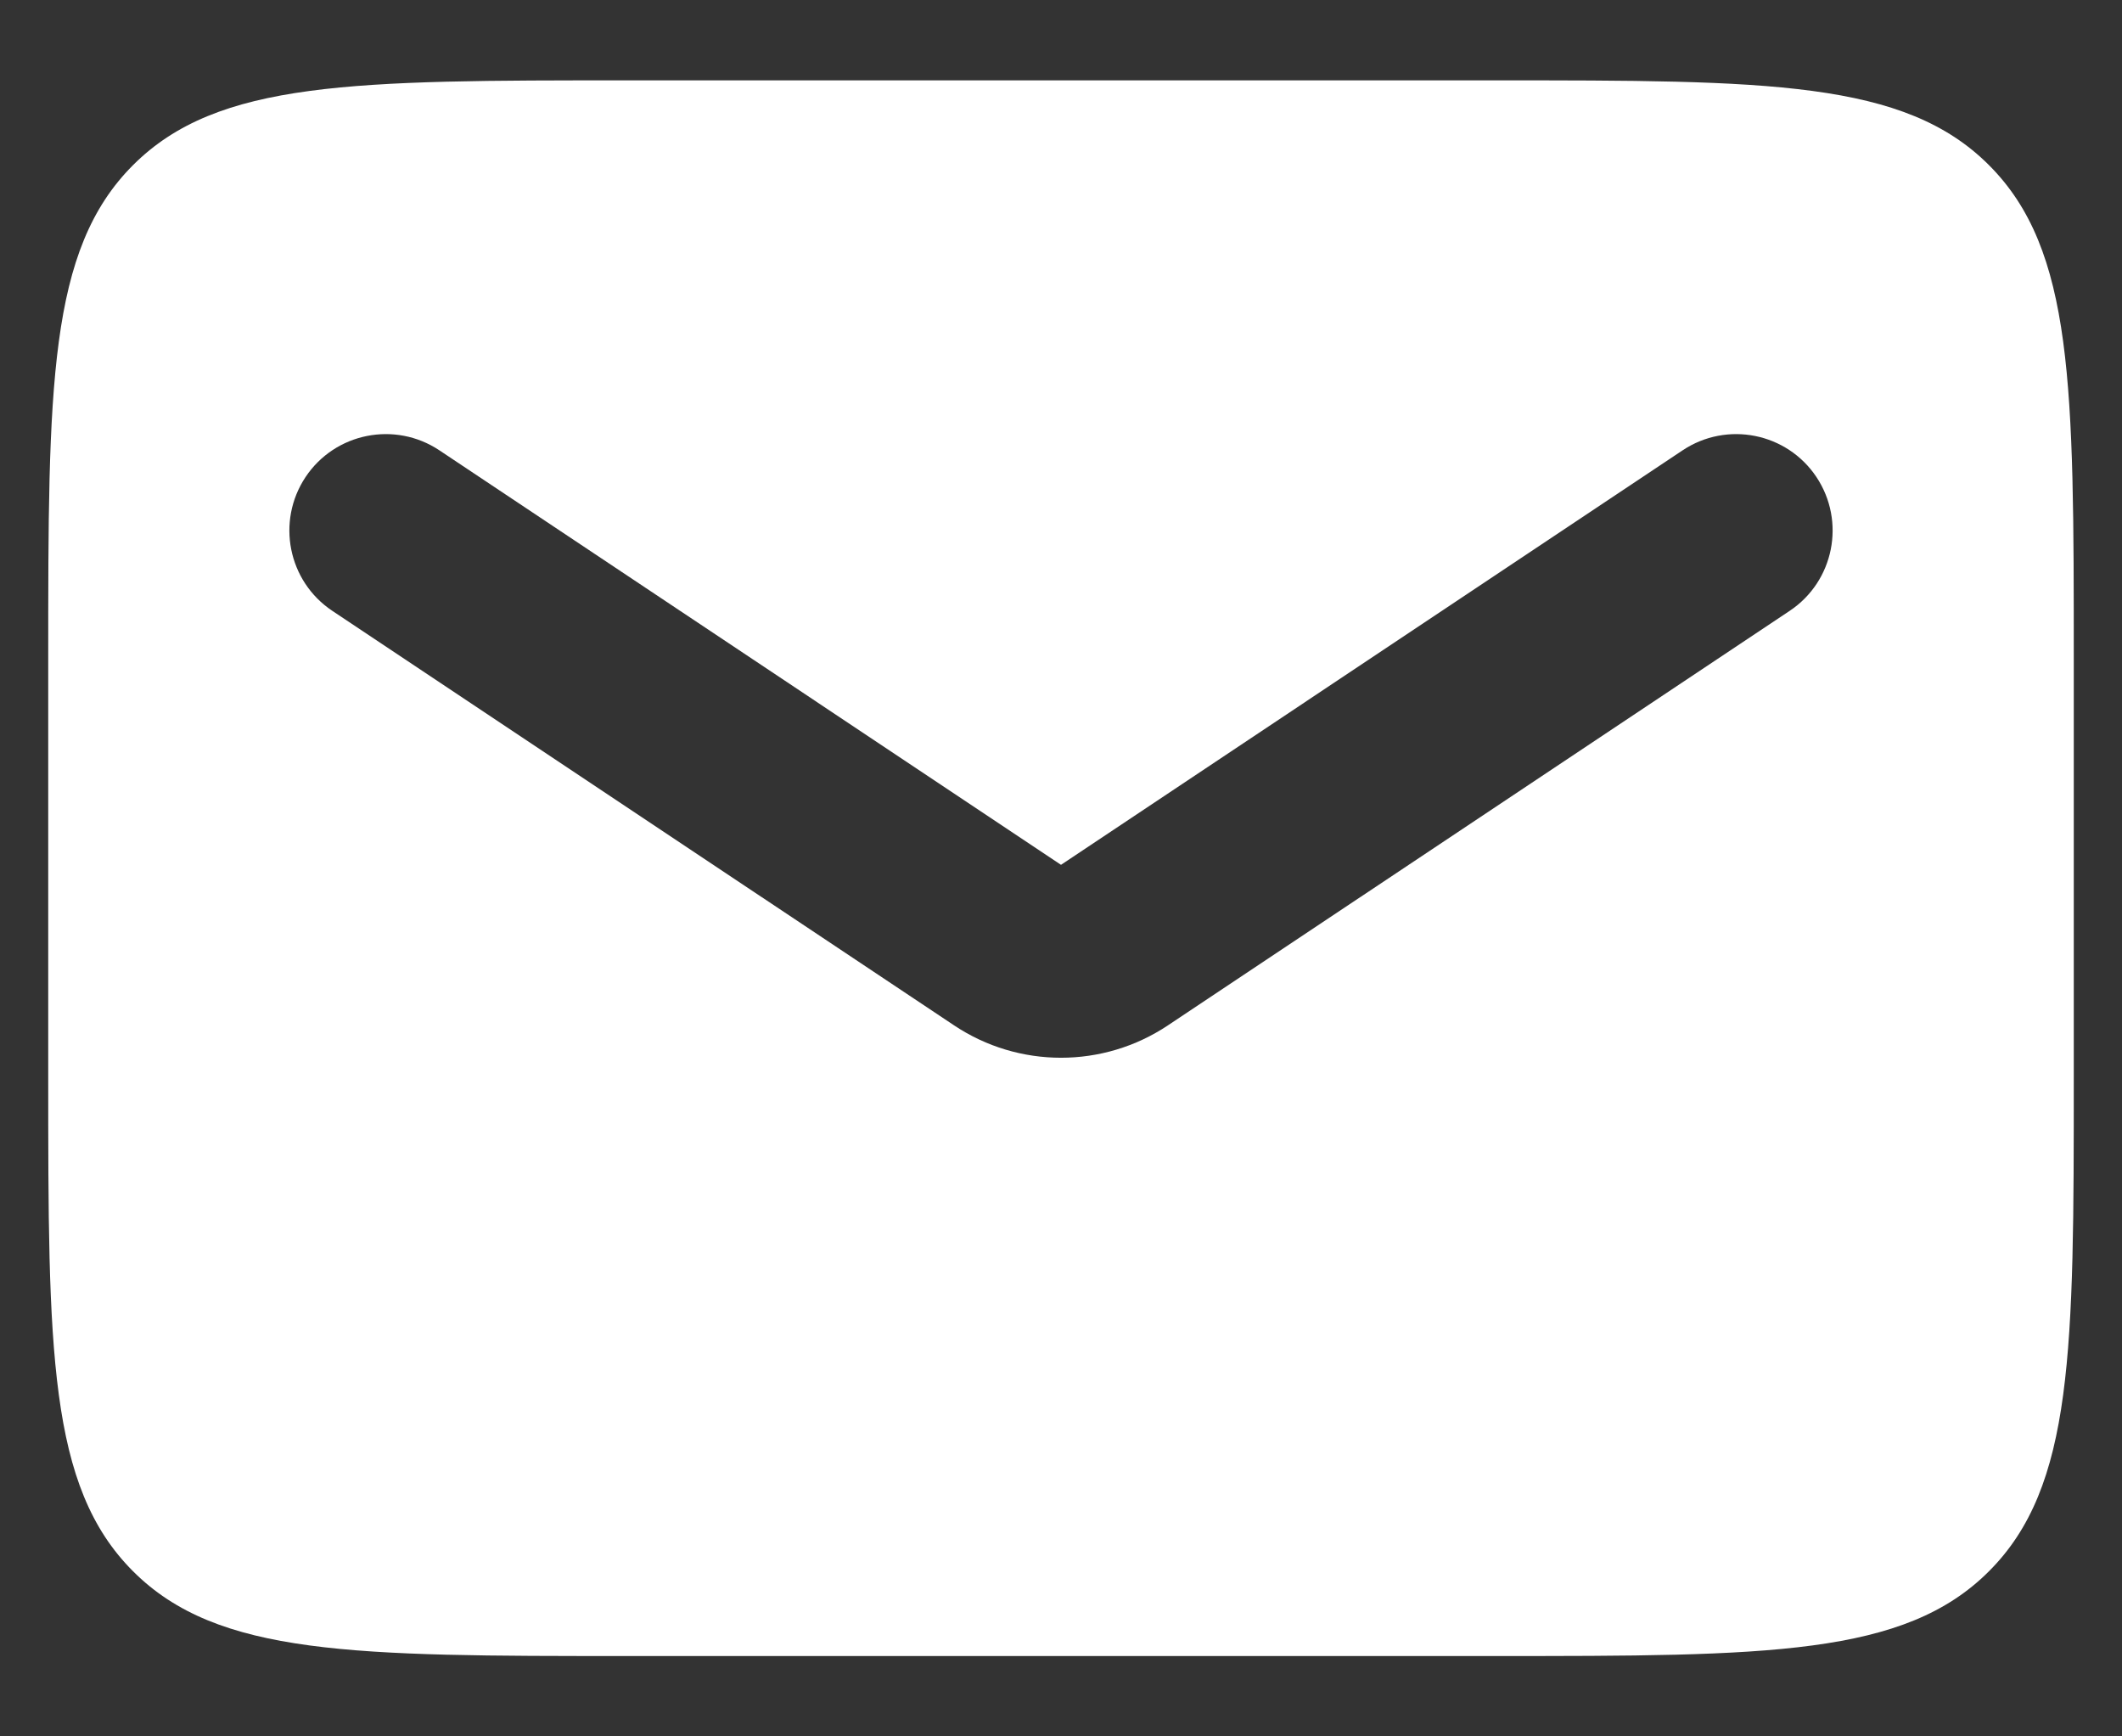 <svg width="22" height="18" viewBox="0 0 22 18" fill="none" xmlns="http://www.w3.org/2000/svg">
<rect x="0" y="0" width="22" height="18" fill="#333333" stroke="none"/>
<path fill-rule="evenodd" clip-rule="evenodd" d="M1.379 1.712C0.5 2.591 0.5 4.005 0.5 6.833V11.167C0.5 13.995 0.5 15.409 1.379 16.288C2.257 17.167 3.672 17.167 6.5 17.167H15.5C18.328 17.167 19.743 17.167 20.621 16.288C21.5 15.409 21.5 13.995 21.5 11.167V6.833C21.5 4.005 21.5 2.591 20.621 1.712C19.743 0.833 18.328 0.833 15.5 0.833H6.5C3.672 0.833 2.257 0.833 1.379 1.712ZM4.555 4.668C4.095 4.362 3.474 4.486 3.168 4.945C2.862 5.405 2.986 6.026 3.445 6.332L9.891 10.629C10.562 11.077 11.438 11.077 12.109 10.629L18.555 6.332C19.014 6.026 19.138 5.405 18.832 4.945C18.526 4.486 17.905 4.362 17.445 4.668L11 8.965L4.555 4.668Z" fill="white"/>
</svg>
